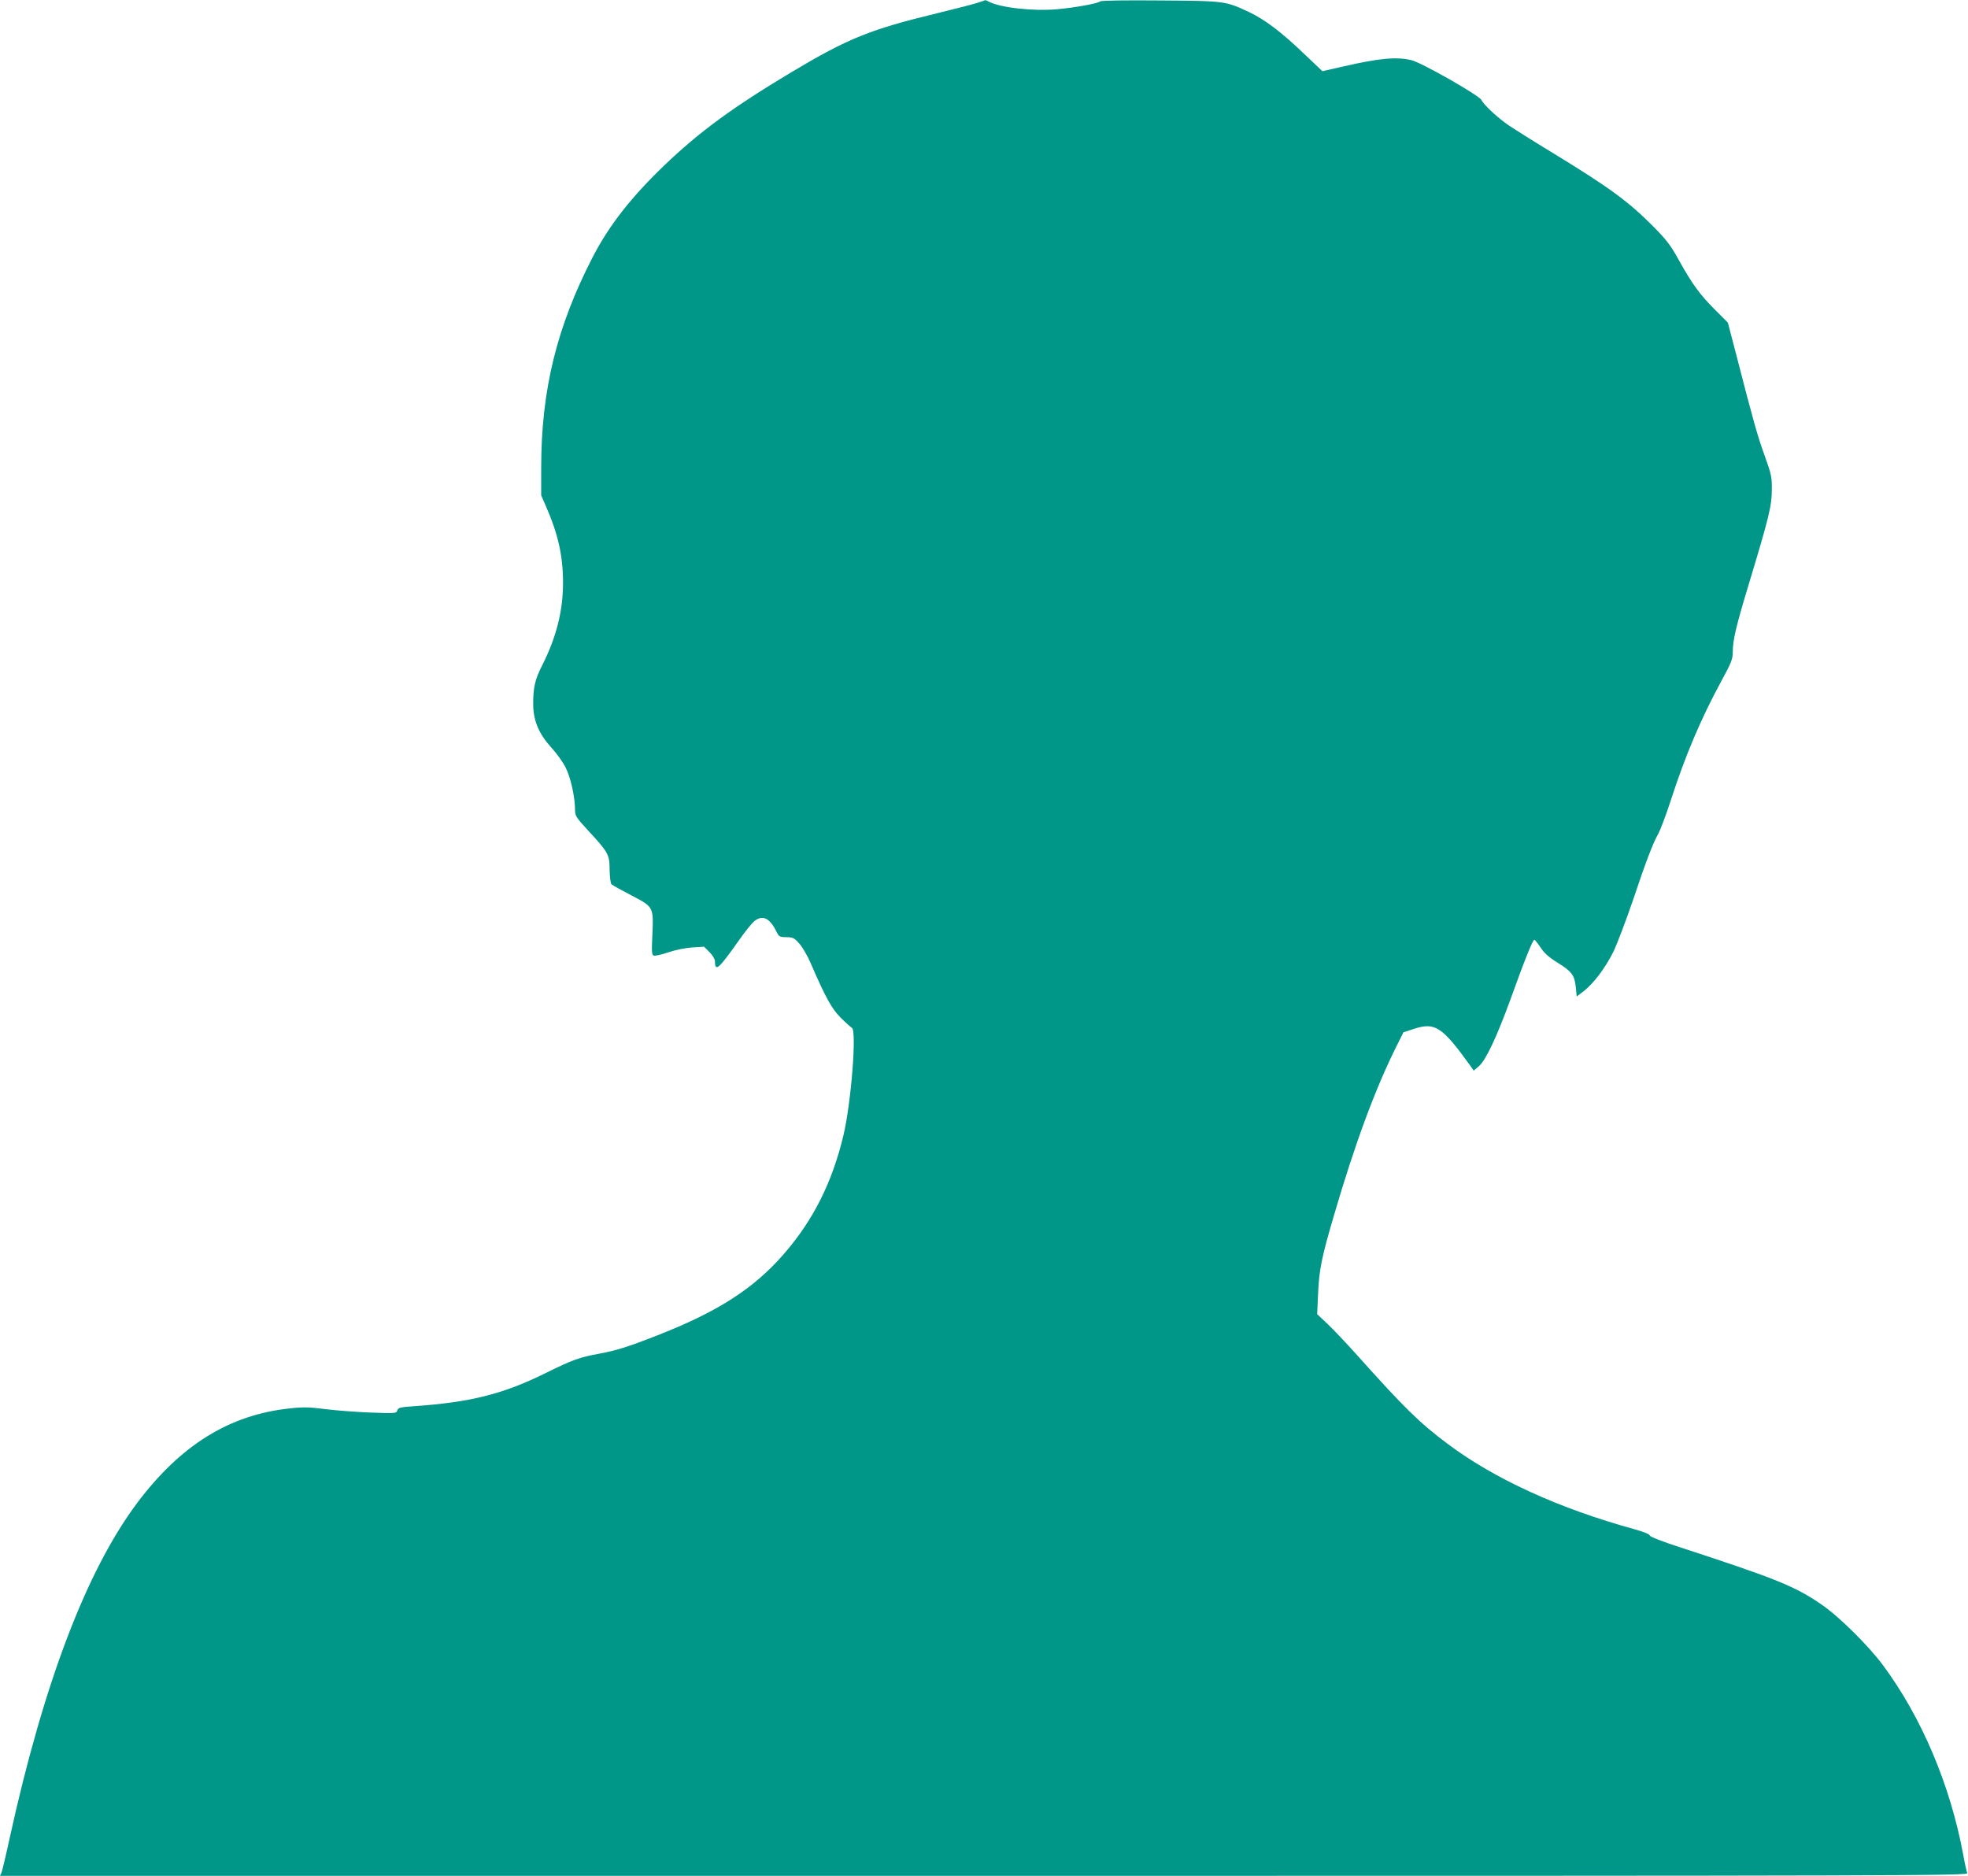 <?xml version="1.0" standalone="no"?>
<!DOCTYPE svg PUBLIC "-//W3C//DTD SVG 20010904//EN"
 "http://www.w3.org/TR/2001/REC-SVG-20010904/DTD/svg10.dtd">
<svg version="1.0" xmlns="http://www.w3.org/2000/svg"
 width="1280pt" height="1220pt" viewBox="0 0 1280 1220"
 preserveAspectRatio="xMidYMid meet">
<g transform="translate(0,1220) scale(0.1,-0.1)"
fill="#009688" stroke="none">
<path d="M6365 12184 c-22 -8 -141 -39 -265 -69 -440 -106 -585 -165 -950
-383 -386 -231 -601 -389 -831 -609 -214 -206 -356 -387 -463 -593 -234 -453
-336 -866 -336 -1371 l0 -181 31 -71 c79 -180 111 -323 111 -497 0 -182 -43
-355 -137 -540 -46 -91 -58 -144 -57 -256 2 -104 38 -188 118 -276 35 -38 77
-97 94 -132 32 -65 59 -186 60 -268 0 -44 4 -51 83 -137 134 -145 142 -159
142 -258 1 -46 6 -88 12 -94 6 -6 64 -38 129 -72 146 -76 145 -75 137 -259 -5
-108 -4 -128 9 -133 8 -3 50 6 94 21 47 16 110 29 156 32 l77 5 36 -36 c20
-20 35 -45 35 -58 1 -73 23 -53 158 138 39 56 84 111 98 122 53 42 99 22 142
-64 19 -38 22 -40 67 -40 43 -1 51 -5 84 -42 20 -22 54 -81 75 -130 96 -222
136 -294 194 -352 31 -31 64 -60 73 -66 32 -20 -5 -487 -55 -698 -73 -307
-197 -554 -389 -774 -195 -224 -428 -374 -822 -528 -194 -76 -268 -99 -383
-120 -124 -23 -167 -38 -347 -127 -277 -136 -485 -188 -857 -214 -86 -6 -98
-9 -104 -27 -6 -19 -11 -20 -169 -14 -89 3 -222 13 -295 22 -109 14 -150 15
-237 5 -392 -42 -709 -239 -991 -615 -329 -440 -607 -1170 -827 -2170 -25
-116 -50 -220 -55 -233 l-10 -22 6401 0 c6092 0 6401 1 6394 18 -4 9 -16 63
-26 119 -84 453 -270 893 -522 1233 -95 128 -290 321 -403 397 -172 117 -287
164 -911 368 -124 40 -203 71 -203 79 0 8 -41 24 -102 41 -490 135 -911 328
-1213 555 -183 137 -281 233 -587 575 -69 77 -156 169 -193 204 l-68 64 6 136
c7 156 24 237 103 506 139 475 270 827 409 1105 l43 86 70 23 c136 44 182 14
367 -243 l20 -29 33 28 c45 38 116 188 206 435 96 267 147 392 156 388 5 -2
23 -25 42 -53 23 -35 55 -63 107 -95 94 -58 112 -82 120 -160 l6 -61 47 36
c66 52 142 154 194 260 23 50 79 196 123 325 89 265 131 375 168 440 13 25 50
122 80 215 95 293 195 529 329 776 65 119 74 143 74 188 0 77 22 170 101 431
136 451 153 518 153 630 1 77 -4 98 -46 215 -47 129 -74 226 -183 649 l-57
218 -82 82 c-97 96 -152 171 -237 325 -53 96 -80 131 -164 216 -161 163 -288
256 -652 478 -122 74 -250 155 -285 178 -75 51 -165 134 -183 169 -16 31 -391
244 -456 259 -97 23 -211 12 -441 -41 l-137 -31 -118 112 c-150 144 -257 224
-358 272 -156 73 -157 73 -579 76 -220 2 -383 0 -390 -6 -17 -14 -161 -40
-279 -51 -158 -14 -373 10 -447 50 -10 6 -20 9 -22 9 -2 -1 -21 -8 -43 -15z"/>
</g>
</svg>
